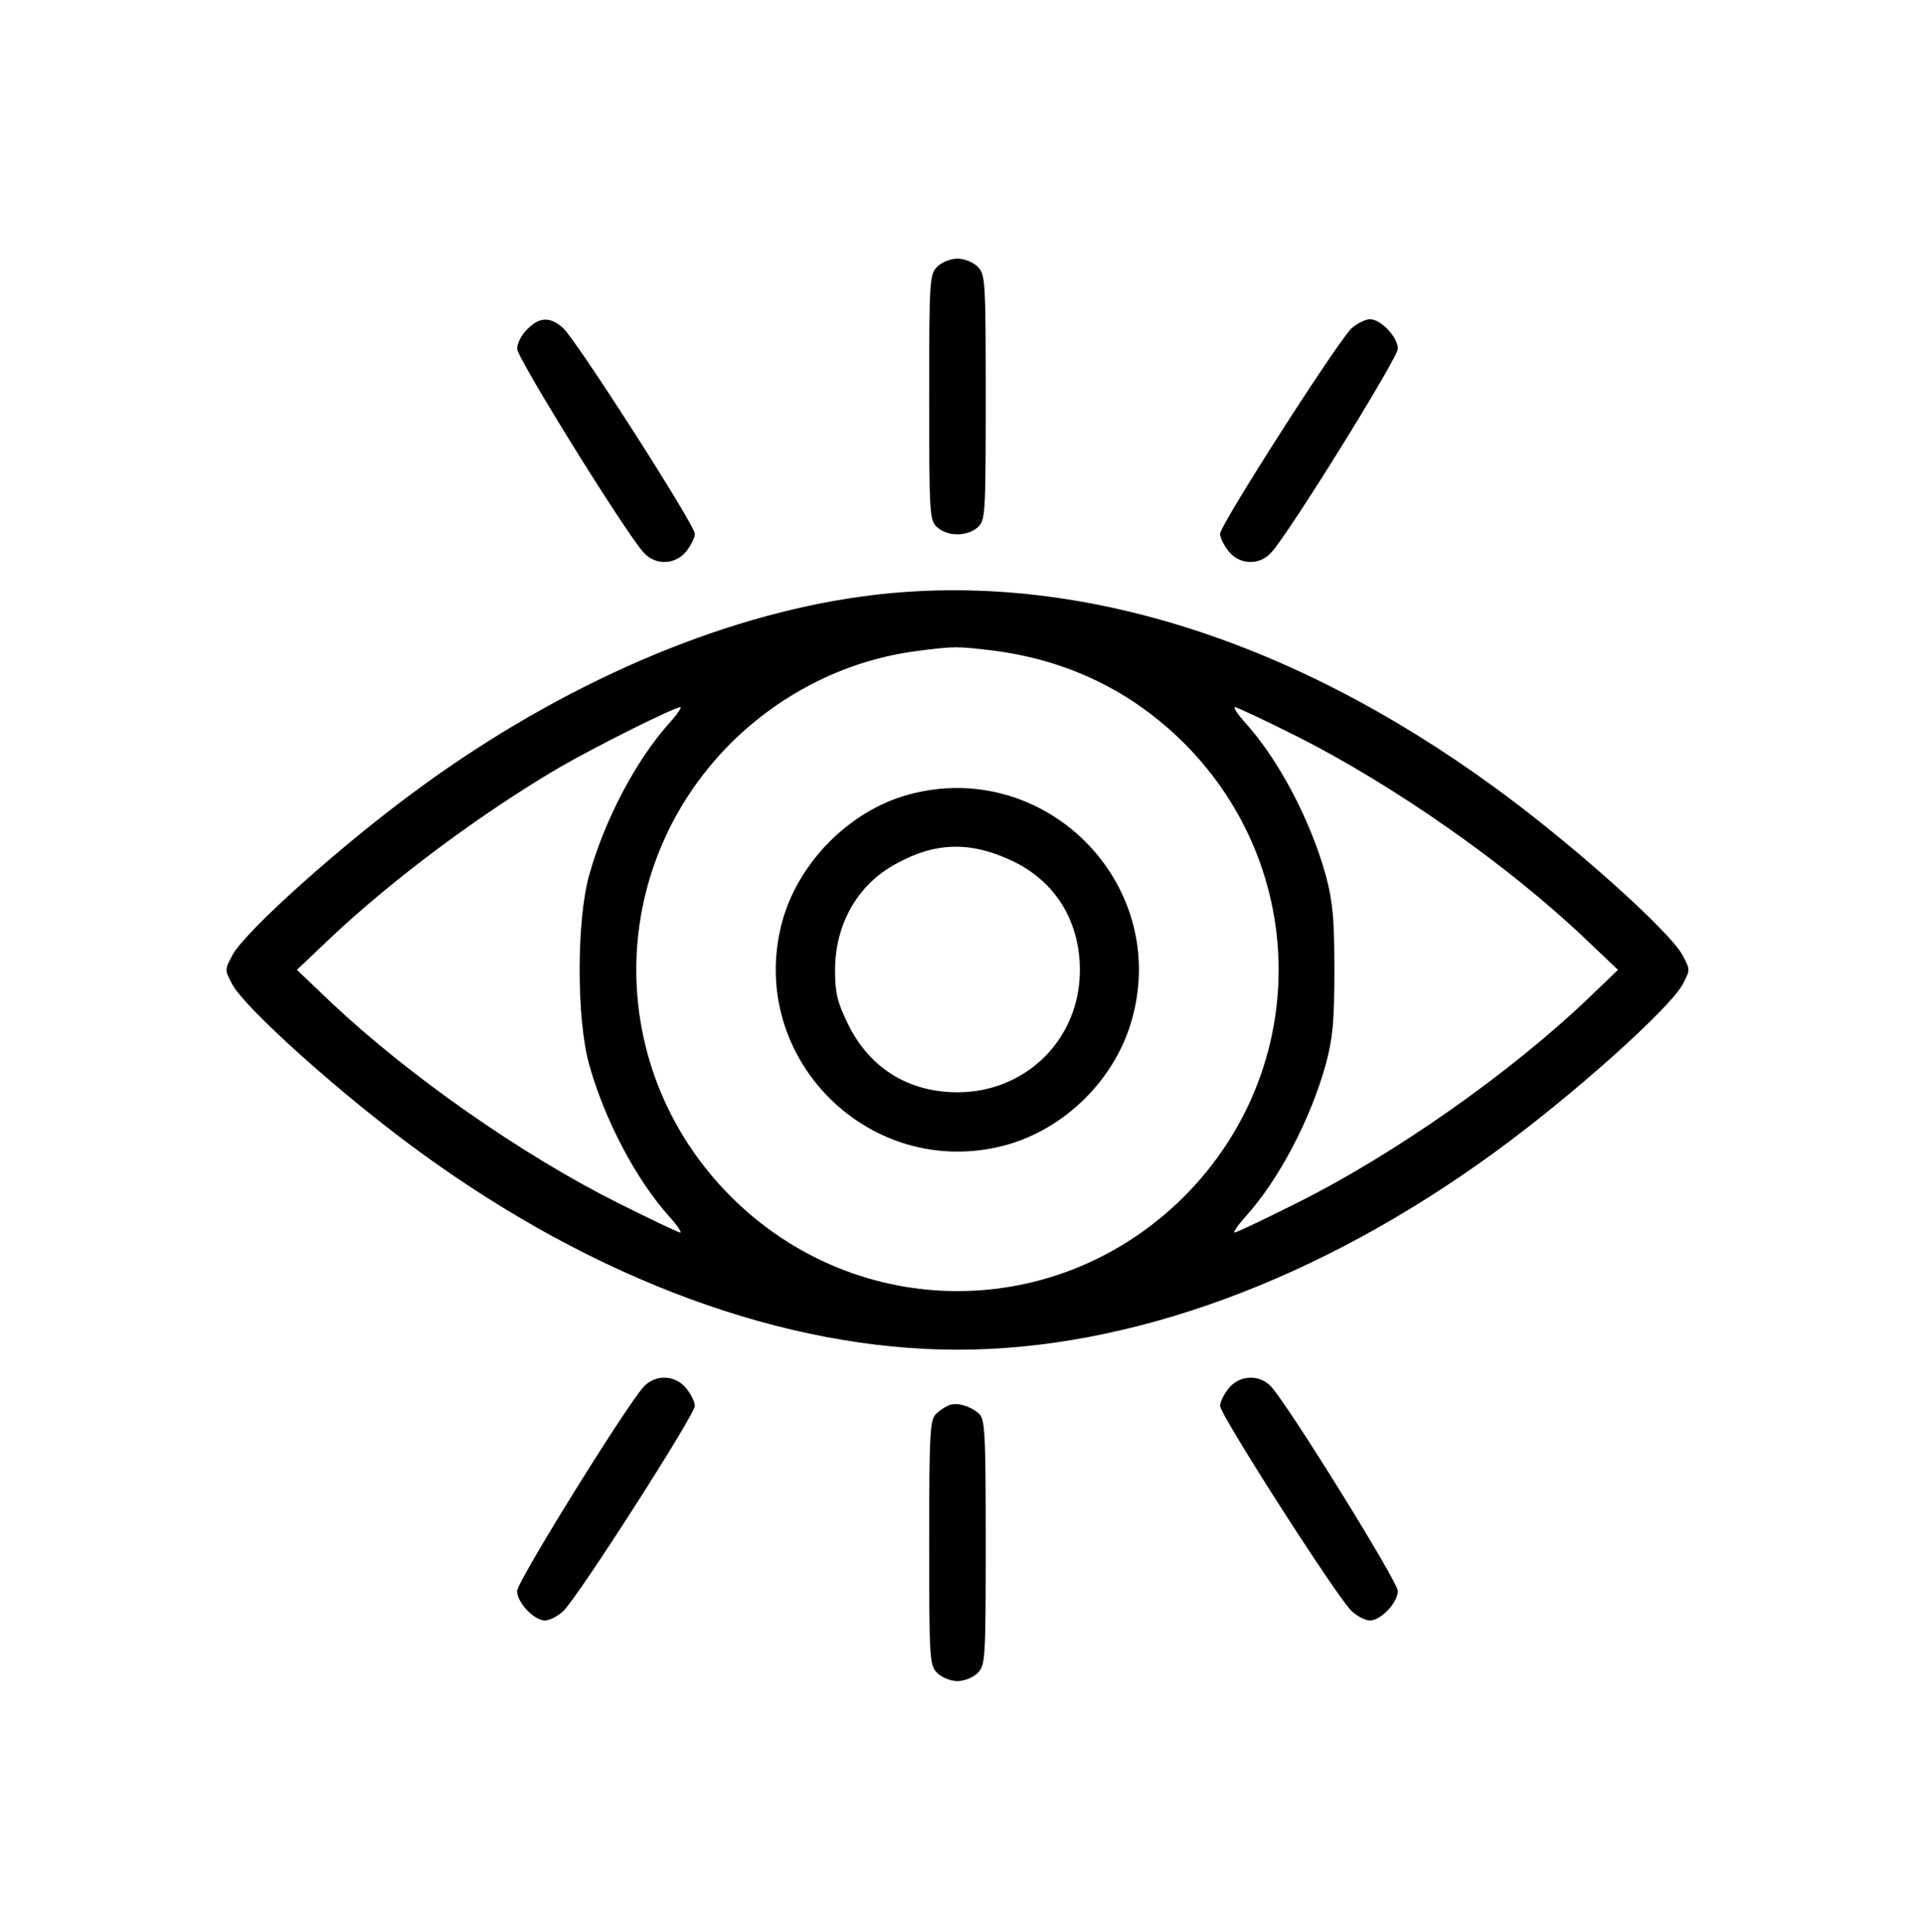 <?xml version="1.0" standalone="no"?>
<!DOCTYPE svg PUBLIC "-//W3C//DTD SVG 20010904//EN"
 "http://www.w3.org/TR/2001/REC-SVG-20010904/DTD/svg10.dtd">
<svg version="1.0" xmlns="http://www.w3.org/2000/svg"
 width="476pt" height="478pt" viewBox="0 0 476 478"
 preserveAspectRatio="xMidYMid meet">

<g transform="translate(0,478) scale(0.1,-0.1)"
fill="#000000" stroke="none">
<path d="M2320 4120 c-19 -19 -20 -33 -20 -323 0 -292 1 -305 20 -322 26 -23
74 -23 100 0 19 17 20 30 20 322 0 290 -1 304 -20 323 -11 11 -33 20 -50 20
-17 0 -39 -9 -50 -20z"/>
<path d="M1305 3965 c-14 -13 -25 -35 -25 -48 0 -23 268 -455 313 -504 29 -33
79 -31 106 3 12 15 21 34 21 43 0 22 -293 479 -326 509 -32 29 -59 28 -89 -3z"/>
<path d="M3346 3968 c-33 -30 -326 -487 -326 -509 0 -9 9 -28 21 -43 27 -34
77 -36 106 -3 45 49 313 481 313 504 0 29 -42 73 -69 73 -11 0 -31 -10 -45
-22z"/>
<path d="M2134 3304 c-353 -48 -742 -216 -1093 -472 -189 -137 -434 -356 -466
-416 -19 -36 -19 -36 0 -72 32 -60 277 -279 466 -416 434 -316 902 -488 1329
-488 427 0 895 172 1329 488 189 137 434 356 466 416 19 36 19 36 0 72 -32 60
-277 279 -466 416 -516 376 -1061 541 -1565 472z m325 -134 c185 -24 342 -100
472 -229 312 -313 312 -809 0 -1122 -313 -312 -809 -312 -1122 0 -312 313
-312 809 0 1122 126 125 289 206 461 228 93 12 97 12 189 1z m-801 -178 c-84
-93 -162 -242 -200 -379 -31 -112 -31 -354 0 -466 38 -137 116 -286 200 -379
19 -21 30 -38 26 -38 -5 0 -74 33 -154 73 -240 120 -519 316 -710 496 l-85 81
80 76 c154 146 374 310 570 425 90 52 282 148 299 149 4 0 -7 -17 -26 -38z
m1554 -35 c241 -122 521 -318 713 -501 l80 -76 -75 -72 c-192 -183 -479 -385
-720 -505 -80 -40 -149 -73 -154 -73 -4 0 7 17 26 38 84 93 162 242 200 379
17 64 21 106 21 233 0 127 -4 169 -21 233 -38 137 -116 286 -200 379 -19 21
-30 38 -25 38 5 0 75 -33 155 -73z"/>
<path d="M2250 2814 c-148 -40 -276 -170 -315 -319 -86 -333 217 -636 550
-550 152 40 280 168 319 320 88 334 -220 639 -554 549z m257 -165 c106 -51
166 -149 166 -270 0 -170 -133 -302 -303 -302 -121 0 -218 60 -271 169 -26 53
-32 76 -32 133 0 114 56 213 152 264 98 54 185 55 288 6z"/>
<path d="M1593 1348 c-45 -50 -313 -482 -313 -505 0 -29 42 -73 69 -73 11 0
31 10 45 23 33 29 326 486 326 508 0 9 -9 28 -21 43 -27 34 -77 36 -106 4z"/>
<path d="M3041 1344 c-12 -15 -21 -34 -21 -43 0 -22 293 -479 326 -508 14 -13
34 -23 45 -23 27 0 69 44 69 73 0 23 -268 455 -313 505 -29 32 -79 30 -106 -4z"/>
<path d="M2350 1303 c-8 -3 -23 -12 -32 -21 -16 -14 -18 -42 -18 -319 0 -290
1 -304 20 -323 11 -11 33 -20 50 -20 17 0 39 9 50 20 19 19 20 33 20 323 0
277 -2 305 -17 319 -22 19 -53 28 -73 21z"/>
</g>
</svg>
